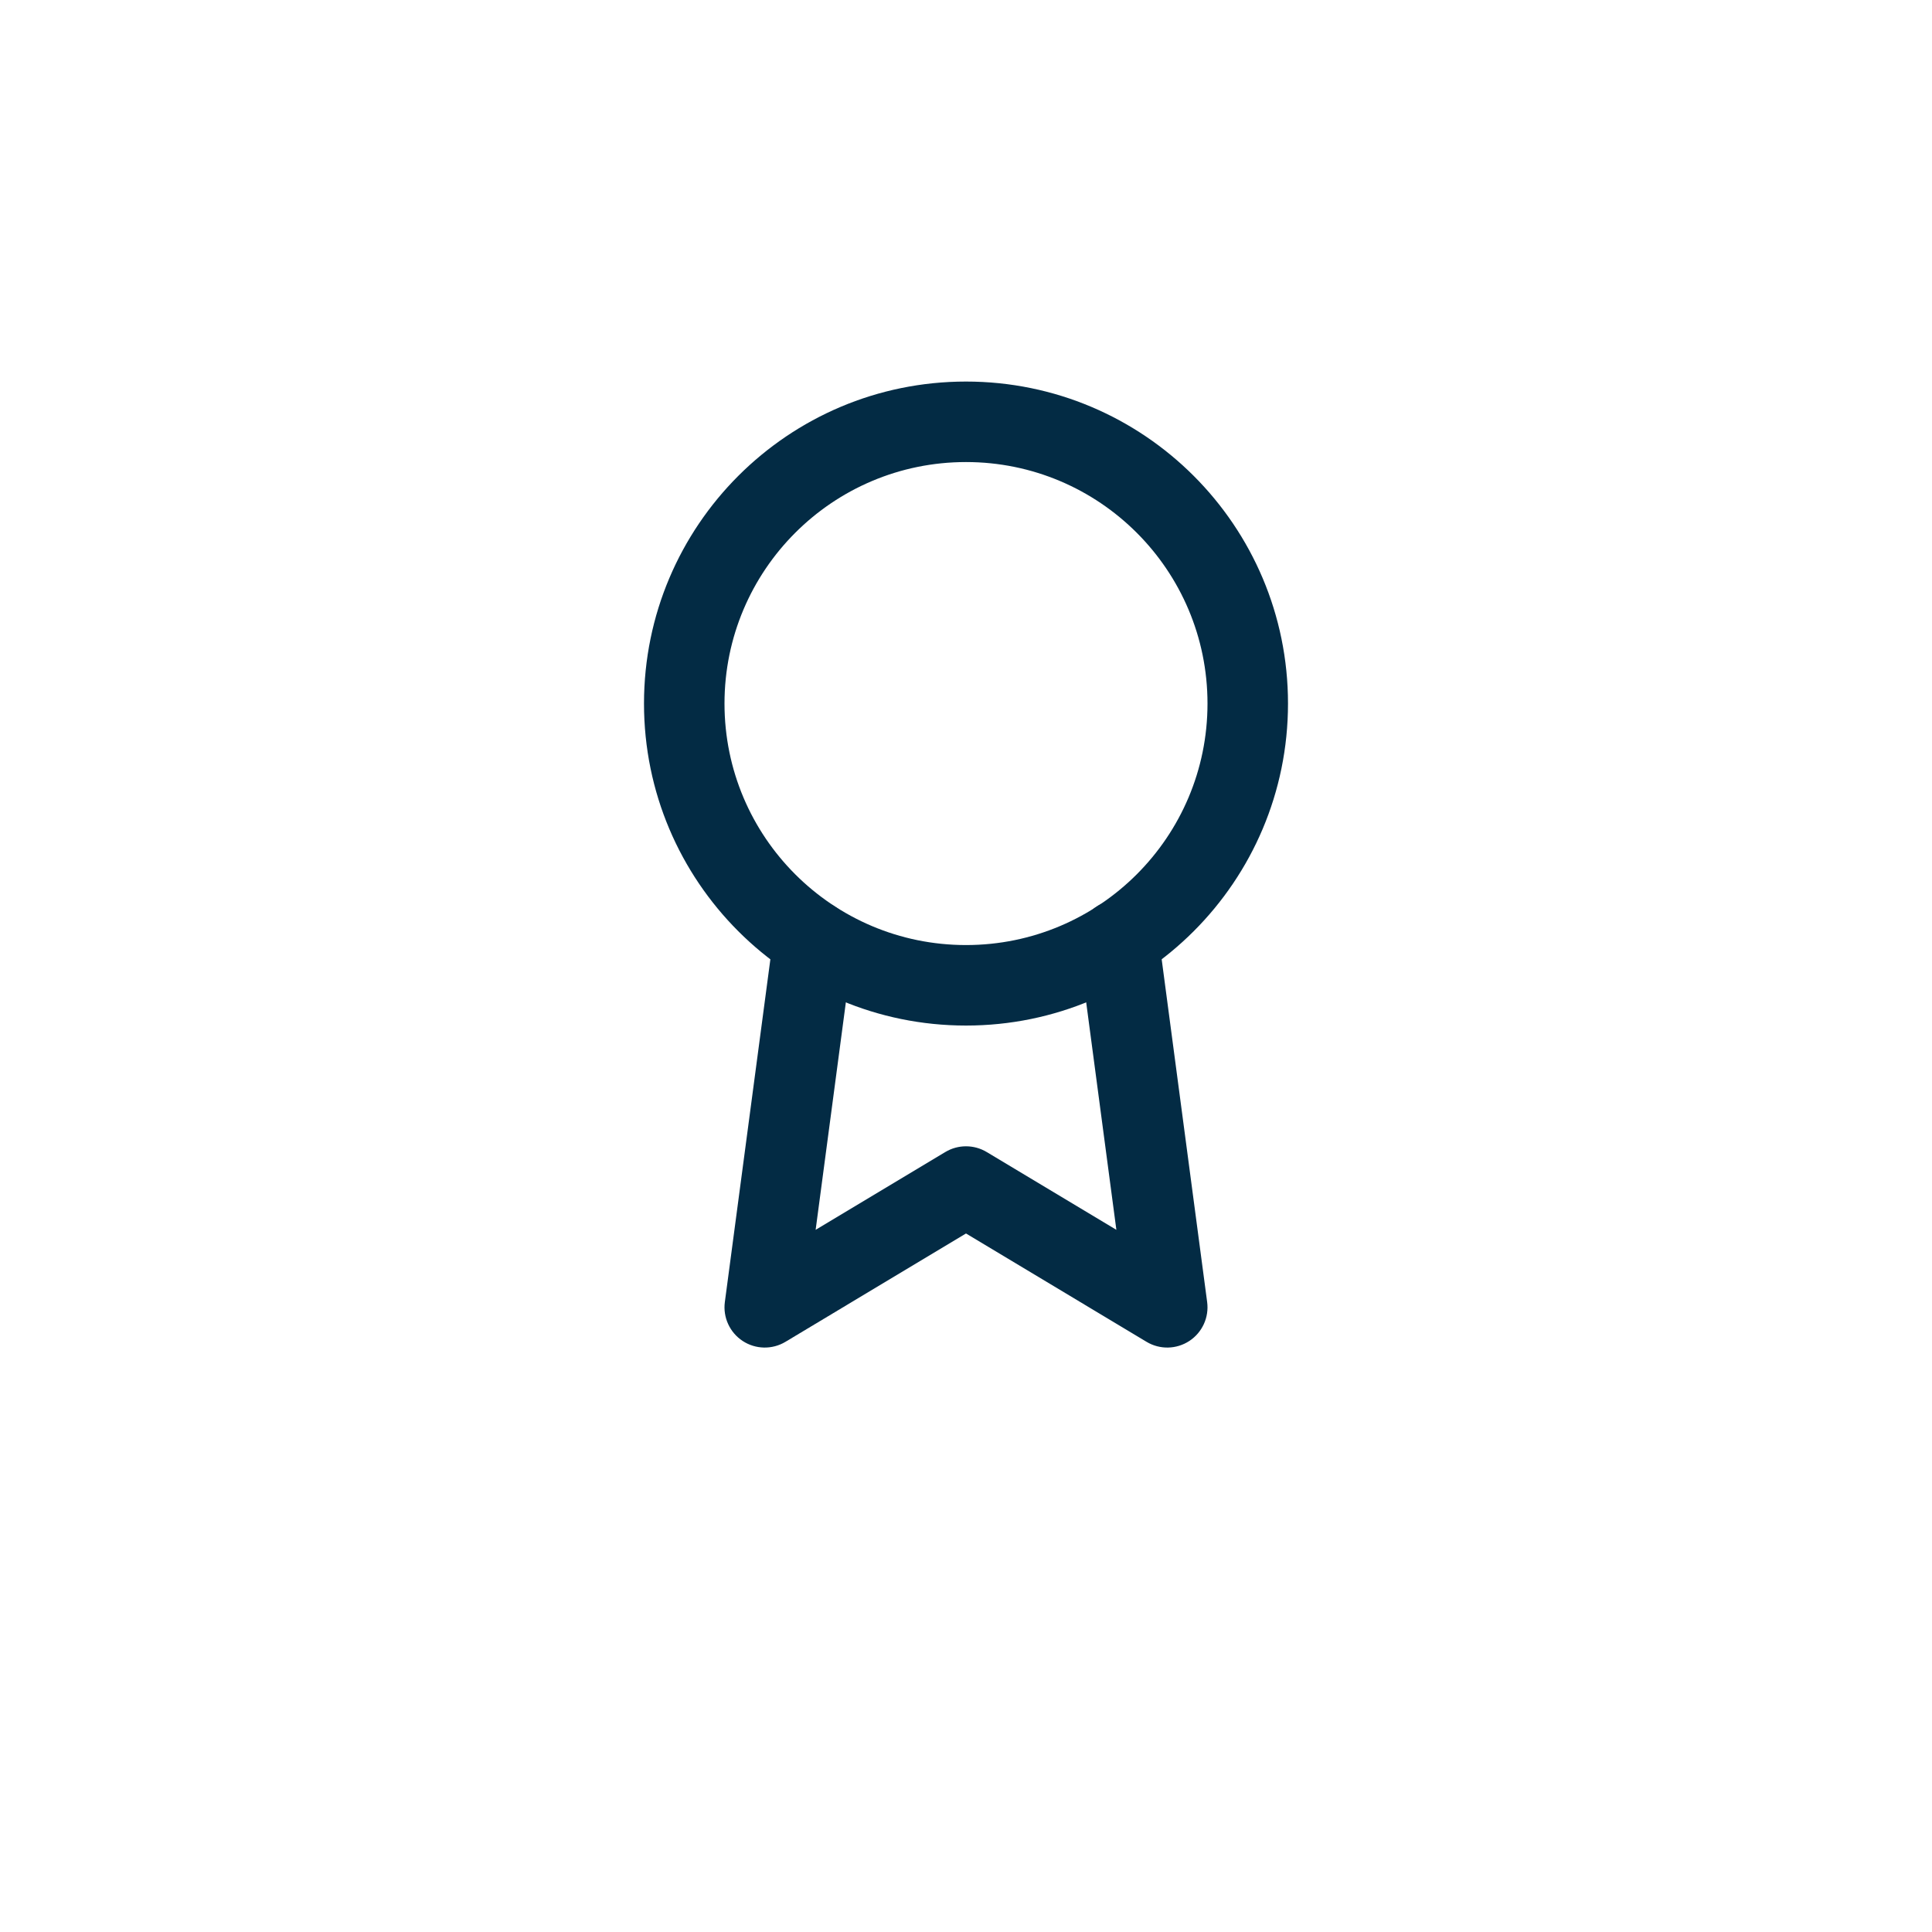 <svg width="120" height="120" viewBox="0 0 120 120" fill="none" xmlns="http://www.w3.org/2000/svg">
<g filter="url(#filter0_i_1_257)">
<rect width="120" height="120" rx="15.595" fill="white"/>
<g clip-path="url(#clip0_1_257)">
<path fill-rule="evenodd" clip-rule="evenodd" d="M60 35C51.716 35 45 41.716 45 50C45 58.284 51.716 65 60 65C68.284 65 75 58.284 75 50C75 41.716 68.284 35 60 35ZM40 50C40 38.954 48.954 30 60 30C71.046 30 80 38.954 80 50C80 61.046 71.046 70 60 70C48.954 70 40 61.046 40 50Z" fill="#032B44"/>
<path fill-rule="evenodd" clip-rule="evenodd" d="M69.146 62.222C70.515 62.04 71.772 63.002 71.953 64.371L74.978 87.171C75.105 88.123 74.675 89.063 73.873 89.59C73.07 90.117 72.037 90.138 71.214 89.644L60 82.915L48.786 89.644C47.963 90.138 46.93 90.117 46.127 89.59C45.325 89.062 44.895 88.123 45.022 87.171L48.047 64.396C48.229 63.027 49.486 62.065 50.854 62.247C52.223 62.429 53.185 63.685 53.003 65.054L50.661 82.688L58.714 77.856C59.505 77.381 60.495 77.381 61.286 77.856L69.34 82.688L66.997 65.029C66.815 63.66 67.778 62.403 69.146 62.222Z" fill="#032B44"/>
</g>
</g>
<defs>
<filter id="filter0_i_1_257" x="0" y="-6.301" width="120" height="126.301" filterUnits="userSpaceOnUse" color-interpolation-filters="sRGB">
<feFlood flood-opacity="0" result="BackgroundImageFix"/>
<feBlend mode="normal" in="SourceGraphic" in2="BackgroundImageFix" result="shape"/>
<feColorMatrix in="SourceAlpha" type="matrix" values="0 0 0 0 0 0 0 0 0 0 0 0 0 0 0 0 0 0 127 0" result="hardAlpha"/>
<feOffset dy="-6.301"/>
<feGaussianBlur stdDeviation="6.301"/>
<feComposite in2="hardAlpha" operator="arithmetic" k2="-1" k3="1"/>
<feColorMatrix type="matrix" values="0 0 0 0 0 0 0 0 0 0 0 0 0 0 0 0 0 0 0.25 0"/>
<feBlend mode="normal" in2="shape" result="effect1_innerShadow_1_257"/>
</filter>
<clipPath id="clip0_1_257">
<rect width="60" height="60" fill="white" transform="translate(30 30)"/>
</clipPath>
</defs>
</svg>
